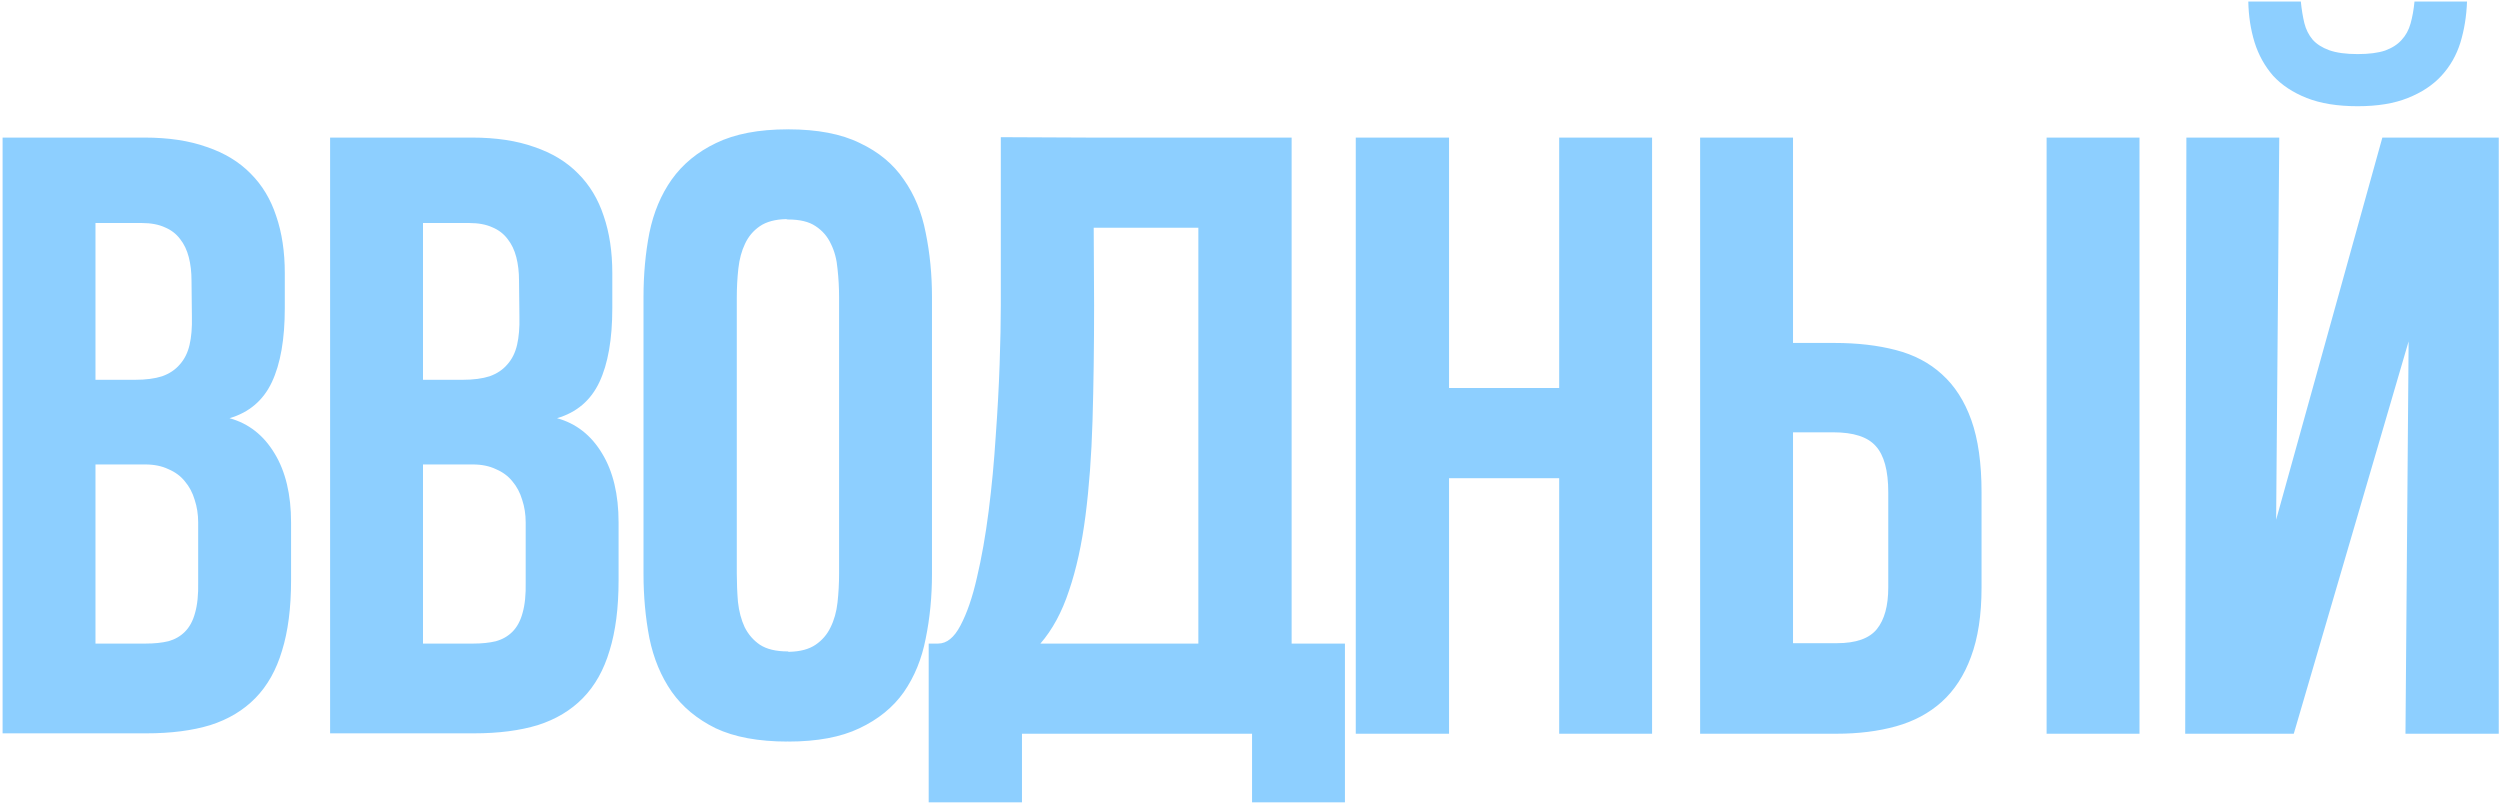 <?xml version="1.0" encoding="UTF-8"?> <svg xmlns="http://www.w3.org/2000/svg" width="855" height="275" viewBox="0 0 855 275" fill="none"><path d="M67.776 178.683C67.776 175.913 67.374 173.322 66.57 170.909C65.855 168.496 64.738 166.396 63.218 164.608C61.788 162.821 59.912 161.436 57.588 160.453C55.354 159.381 52.718 158.844 49.68 158.844H32.656V220.104H49.814C52.763 220.104 55.354 219.836 57.588 219.3C59.822 218.674 61.699 217.602 63.218 216.082C64.827 214.474 65.989 212.329 66.704 209.648C67.508 206.878 67.865 203.348 67.776 199.058V178.683ZM65.497 95.977C65.497 93.028 65.184 90.347 64.559 87.934C63.933 85.521 62.95 83.466 61.61 81.768C60.269 79.98 58.527 78.64 56.382 77.746C54.237 76.763 51.601 76.272 48.473 76.272H32.656V129.89H46.194C49.858 129.89 52.941 129.488 55.444 128.684C57.946 127.79 59.957 126.45 61.476 124.663C63.084 122.875 64.201 120.641 64.827 117.96C65.453 115.279 65.721 112.062 65.631 108.309L65.497 95.977ZM99.545 198.522C99.545 207.906 98.517 215.904 96.462 222.517C94.496 229.13 91.458 234.536 87.347 238.736C83.236 242.936 78.098 246.02 71.931 247.986C65.765 249.862 58.482 250.801 50.082 250.801H0.887V47.05H49.412C57.633 47.05 64.738 48.122 70.725 50.267C76.802 52.322 81.806 55.36 85.738 59.382C89.67 63.314 92.575 68.139 94.451 73.859C96.417 79.578 97.4 86.102 97.4 93.43V105.36C97.4 115.994 95.926 124.439 92.977 130.695C90.028 136.95 85.202 141.061 78.5 143.027C85.023 144.814 90.162 148.836 93.915 155.091C97.668 161.257 99.545 169.121 99.545 178.683V198.522ZM179.785 178.683C179.785 175.913 179.383 173.322 178.579 170.909C177.864 168.496 176.747 166.396 175.228 164.608C173.798 162.821 171.921 161.436 169.598 160.453C167.364 159.381 164.727 158.844 161.689 158.844H144.665V220.104H161.823C164.772 220.104 167.364 219.836 169.598 219.3C171.832 218.674 173.709 217.602 175.228 216.082C176.836 214.474 177.998 212.329 178.713 209.648C179.517 206.878 179.875 203.348 179.785 199.058V178.683ZM177.507 95.977C177.507 93.028 177.194 90.347 176.568 87.934C175.943 85.521 174.96 83.466 173.619 81.768C172.279 79.98 170.536 78.64 168.391 77.746C166.247 76.763 163.61 76.272 160.483 76.272H144.665V129.89H158.204C161.868 129.89 164.951 129.488 167.453 128.684C169.955 127.79 171.966 126.45 173.485 124.663C175.094 122.875 176.211 120.641 176.836 117.96C177.462 115.279 177.73 112.062 177.641 108.309L177.507 95.977ZM211.554 198.522C211.554 207.906 210.527 215.904 208.471 222.517C206.505 229.13 203.467 234.536 199.356 238.736C195.245 242.936 190.107 246.02 183.941 247.986C177.775 249.862 170.491 250.801 162.091 250.801H112.896V47.05H161.421C169.643 47.05 176.747 48.122 182.734 50.267C188.811 52.322 193.816 55.36 197.748 59.382C201.68 63.314 204.584 68.139 206.461 73.859C208.427 79.578 209.41 86.102 209.41 93.43V105.36C209.41 115.994 207.935 124.439 204.986 130.695C202.037 136.95 197.211 141.061 190.509 143.027C197.033 144.814 202.171 148.836 205.925 155.091C209.678 161.257 211.554 169.121 211.554 178.683V198.522ZM269.409 44.369C269.409 44.279 269.454 44.234 269.543 44.234C279.552 44.234 287.729 45.798 294.074 48.926C300.508 51.965 305.512 56.12 309.087 61.392C312.751 66.576 315.253 72.652 316.593 79.623C318.023 86.593 318.738 93.921 318.738 101.607V196.244C318.738 204.018 318.023 211.391 316.593 218.361C315.253 225.332 312.751 231.453 309.087 236.726C305.423 241.909 300.374 246.02 293.94 249.058C287.595 252.096 279.463 253.616 269.543 253.616C269.543 253.616 269.498 253.571 269.409 253.481V253.616C259.4 253.616 251.179 252.096 244.744 249.058C238.4 245.93 233.395 241.775 229.731 236.592C226.067 231.319 223.52 225.198 222.091 218.227C220.75 211.257 220.08 203.929 220.08 196.244V101.607C220.08 93.832 220.75 86.504 222.091 79.623C223.52 72.652 226.067 66.576 229.731 61.392C233.485 56.12 238.534 51.965 244.878 48.926C251.313 45.798 259.49 44.234 269.409 44.234V44.369ZM269.409 222.785C269.498 222.785 269.588 222.829 269.677 222.919C269.766 222.919 269.856 222.919 269.945 222.919C273.699 222.829 276.692 222.025 278.926 220.506C281.16 218.987 282.858 217.021 284.02 214.608C285.271 212.106 286.076 209.246 286.433 206.029C286.79 202.812 286.969 199.505 286.969 196.109V101.741C286.969 98.434 286.79 95.172 286.433 91.955C286.165 88.738 285.405 85.878 284.154 83.376C282.992 80.874 281.25 78.863 278.926 77.344C276.692 75.825 273.564 75.065 269.543 75.065C269.275 75.065 269.052 75.021 268.873 74.931C265.12 75.021 262.126 75.825 259.892 77.344C257.658 78.863 255.96 80.874 254.798 83.376C253.636 85.789 252.877 88.604 252.519 91.821C252.162 95.038 251.983 98.345 251.983 101.741V196.109C251.983 199.416 252.117 202.678 252.385 205.895C252.743 209.112 253.502 211.972 254.664 214.474C255.915 216.976 257.658 218.987 259.892 220.506C262.215 222.025 265.388 222.785 269.409 222.785ZM441.74 220.104H459.97V274.393H428.201V250.935H349.515V274.393H317.612V220.104H320.829C323.778 220.104 326.325 218.048 328.47 213.938C330.704 209.738 332.581 204.286 334.1 197.584C335.709 190.792 337.049 183.196 338.121 174.796C339.194 166.306 339.998 157.772 340.534 149.193C341.16 140.614 341.607 132.393 341.875 124.529C342.143 116.664 342.277 109.962 342.277 104.422V46.916L371.901 47.05H441.74V220.104ZM374.18 104.422C374.18 118.63 374.001 131.767 373.644 143.831C373.286 155.806 372.482 166.664 371.231 176.405C369.98 186.145 368.103 194.68 365.601 202.008C363.188 209.335 359.926 215.368 355.816 220.104H409.836V77.88H374.046L374.18 104.422ZM463.67 250.935V47.05H495.573V132.705H533.24V47.05H565.009V250.935H533.24V163.536H495.573V250.935H463.67ZM677.689 200.935C677.689 210.318 676.482 218.227 674.069 224.661C671.746 231.006 668.395 236.145 664.016 240.077C659.726 243.919 654.543 246.69 648.466 248.388C642.39 250.086 635.598 250.935 628.091 250.935H581.443V47.05H613.212V117.29H627.421C635.196 117.29 642.166 118.094 648.332 119.703C654.588 121.311 659.86 124.082 664.15 128.014C668.529 131.946 671.88 137.174 674.203 143.697C676.527 150.221 677.689 158.442 677.689 168.362V200.935ZM645.785 168.362C645.785 160.945 644.356 155.672 641.496 152.544C638.726 149.417 633.9 147.853 627.019 147.853H613.212V219.97H628.225C634.749 219.97 639.306 218.361 641.898 215.144C644.49 211.927 645.785 207.191 645.785 200.935V168.362ZM699.94 250.935V47.05H731.709V250.935H699.94ZM822.673 250.935L823.746 116.754L784.47 250.935H747.339L747.741 47.05H779.51L778.438 177.745L814.765 47.05H854.577V250.935H822.673ZM843.719 0.535C843.54 5.54 842.78 10.231 841.44 14.61C840.1 18.9 837.955 22.653 835.006 25.87C832.057 29.087 828.214 31.634 823.478 33.511C818.831 35.387 813.111 36.326 806.32 36.326C799.439 36.326 793.63 35.387 788.894 33.511C784.157 31.634 780.315 29.087 777.366 25.87C774.506 22.564 772.406 18.766 771.065 14.476C769.725 10.097 769.01 5.45 768.921 0.535H786.883C787.151 3.216 787.553 5.674 788.089 7.908C788.626 10.053 789.564 11.929 790.904 13.538C792.245 15.057 794.122 16.263 796.534 17.157C799.037 18.051 802.298 18.498 806.32 18.498C810.162 18.498 813.29 18.095 815.703 17.291C818.116 16.398 819.993 15.191 821.333 13.672C822.763 12.153 823.791 10.276 824.416 8.042C825.042 5.808 825.488 3.306 825.757 0.535H843.719Z" fill="#8DCFFF"></path></svg> 